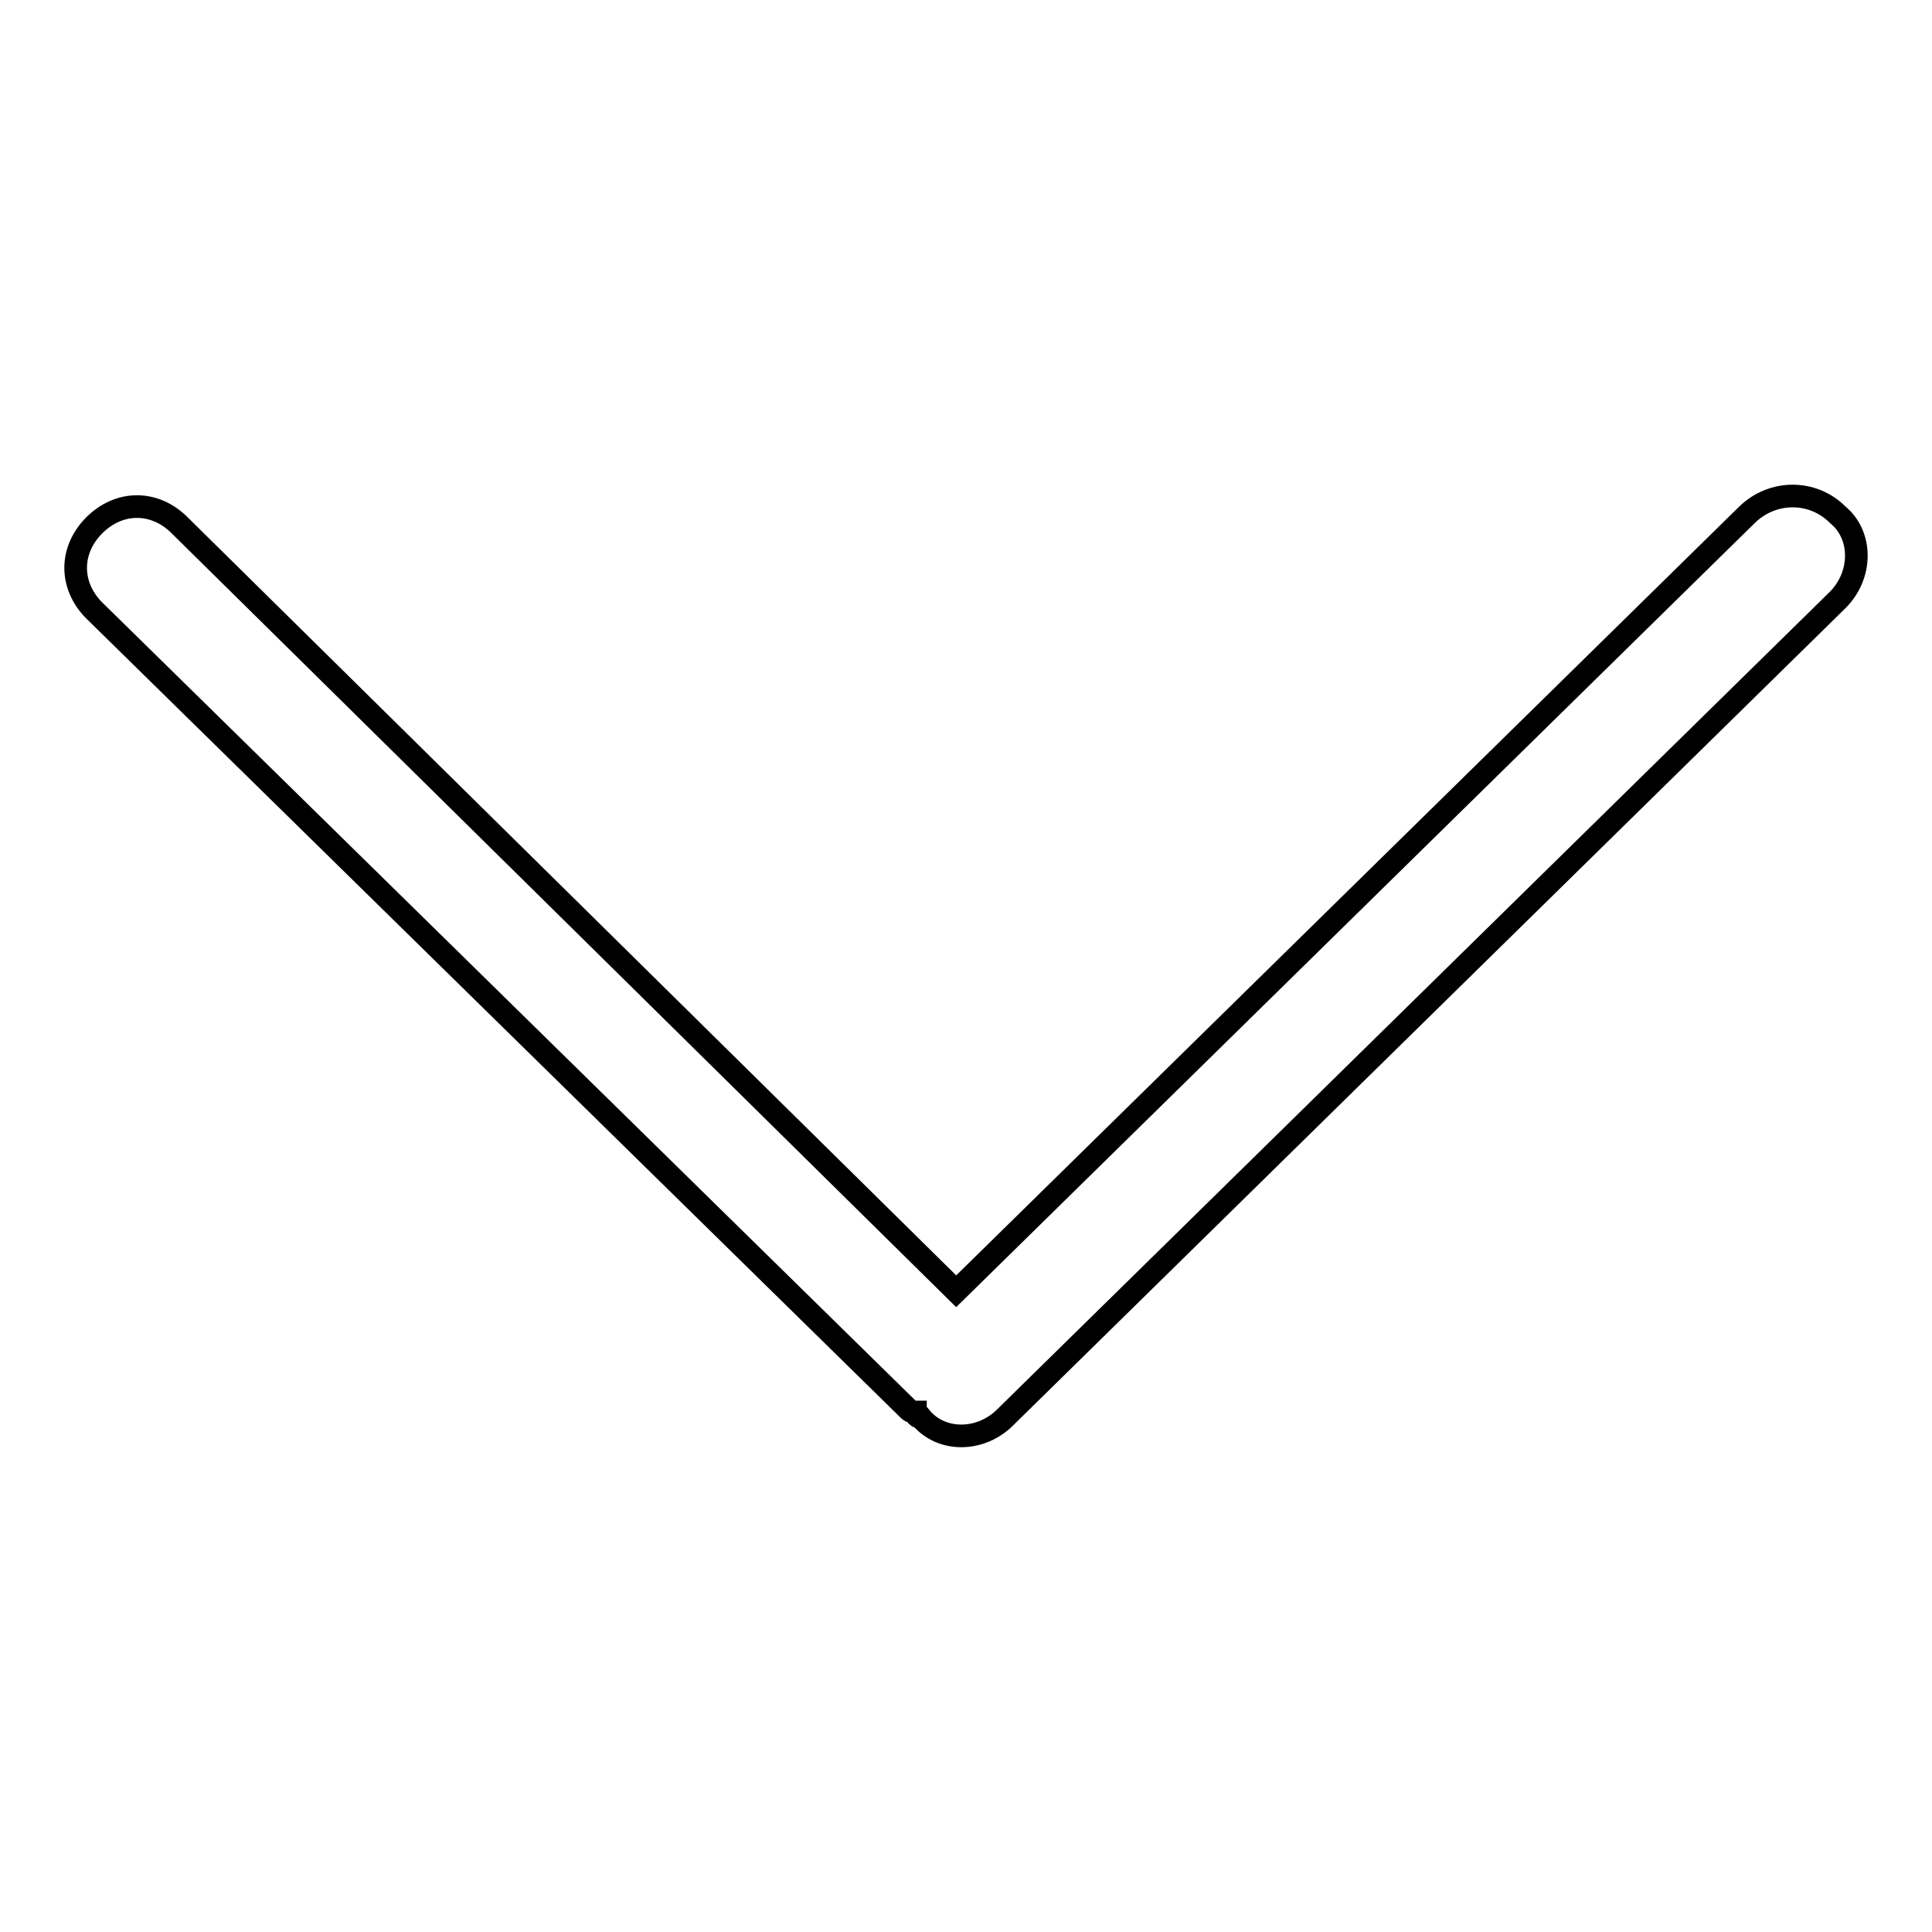 <?xml version="1.0" encoding="utf-8"?>
<!-- Svg Vector Icons : http://www.onlinewebfonts.com/icon -->
<!DOCTYPE svg PUBLIC "-//W3C//DTD SVG 1.1//EN" "http://www.w3.org/Graphics/SVG/1.1/DTD/svg11.dtd">
<svg version="1.1" xmlns="http://www.w3.org/2000/svg" xmlns:xlink="http://www.w3.org/1999/xlink" x="0px" y="0px" viewBox="0 0 256 256" enable-background="new 0 0 256 256" xml:space="preserve">
<g> <path stroke-width="3" fill-opacity="0" stroke="#000000"  d="M133.3,187.7L243.5,79.5c3.3-3.3,3.3-8.6,0-11.3c-3.3-3.3-8.6-3.3-12,0L126.7,171.1L23.8,69.6 c-3.3-3.3-8-3.3-11.3,0s-3.3,8,0,11.3L120,186.4c0.7,0.7,0.7,0.7,1.3,0.7c0,0,0,0.7,0.7,0.7C124.7,191.1,130,191.1,133.3,187.7z"/></g>
</svg>